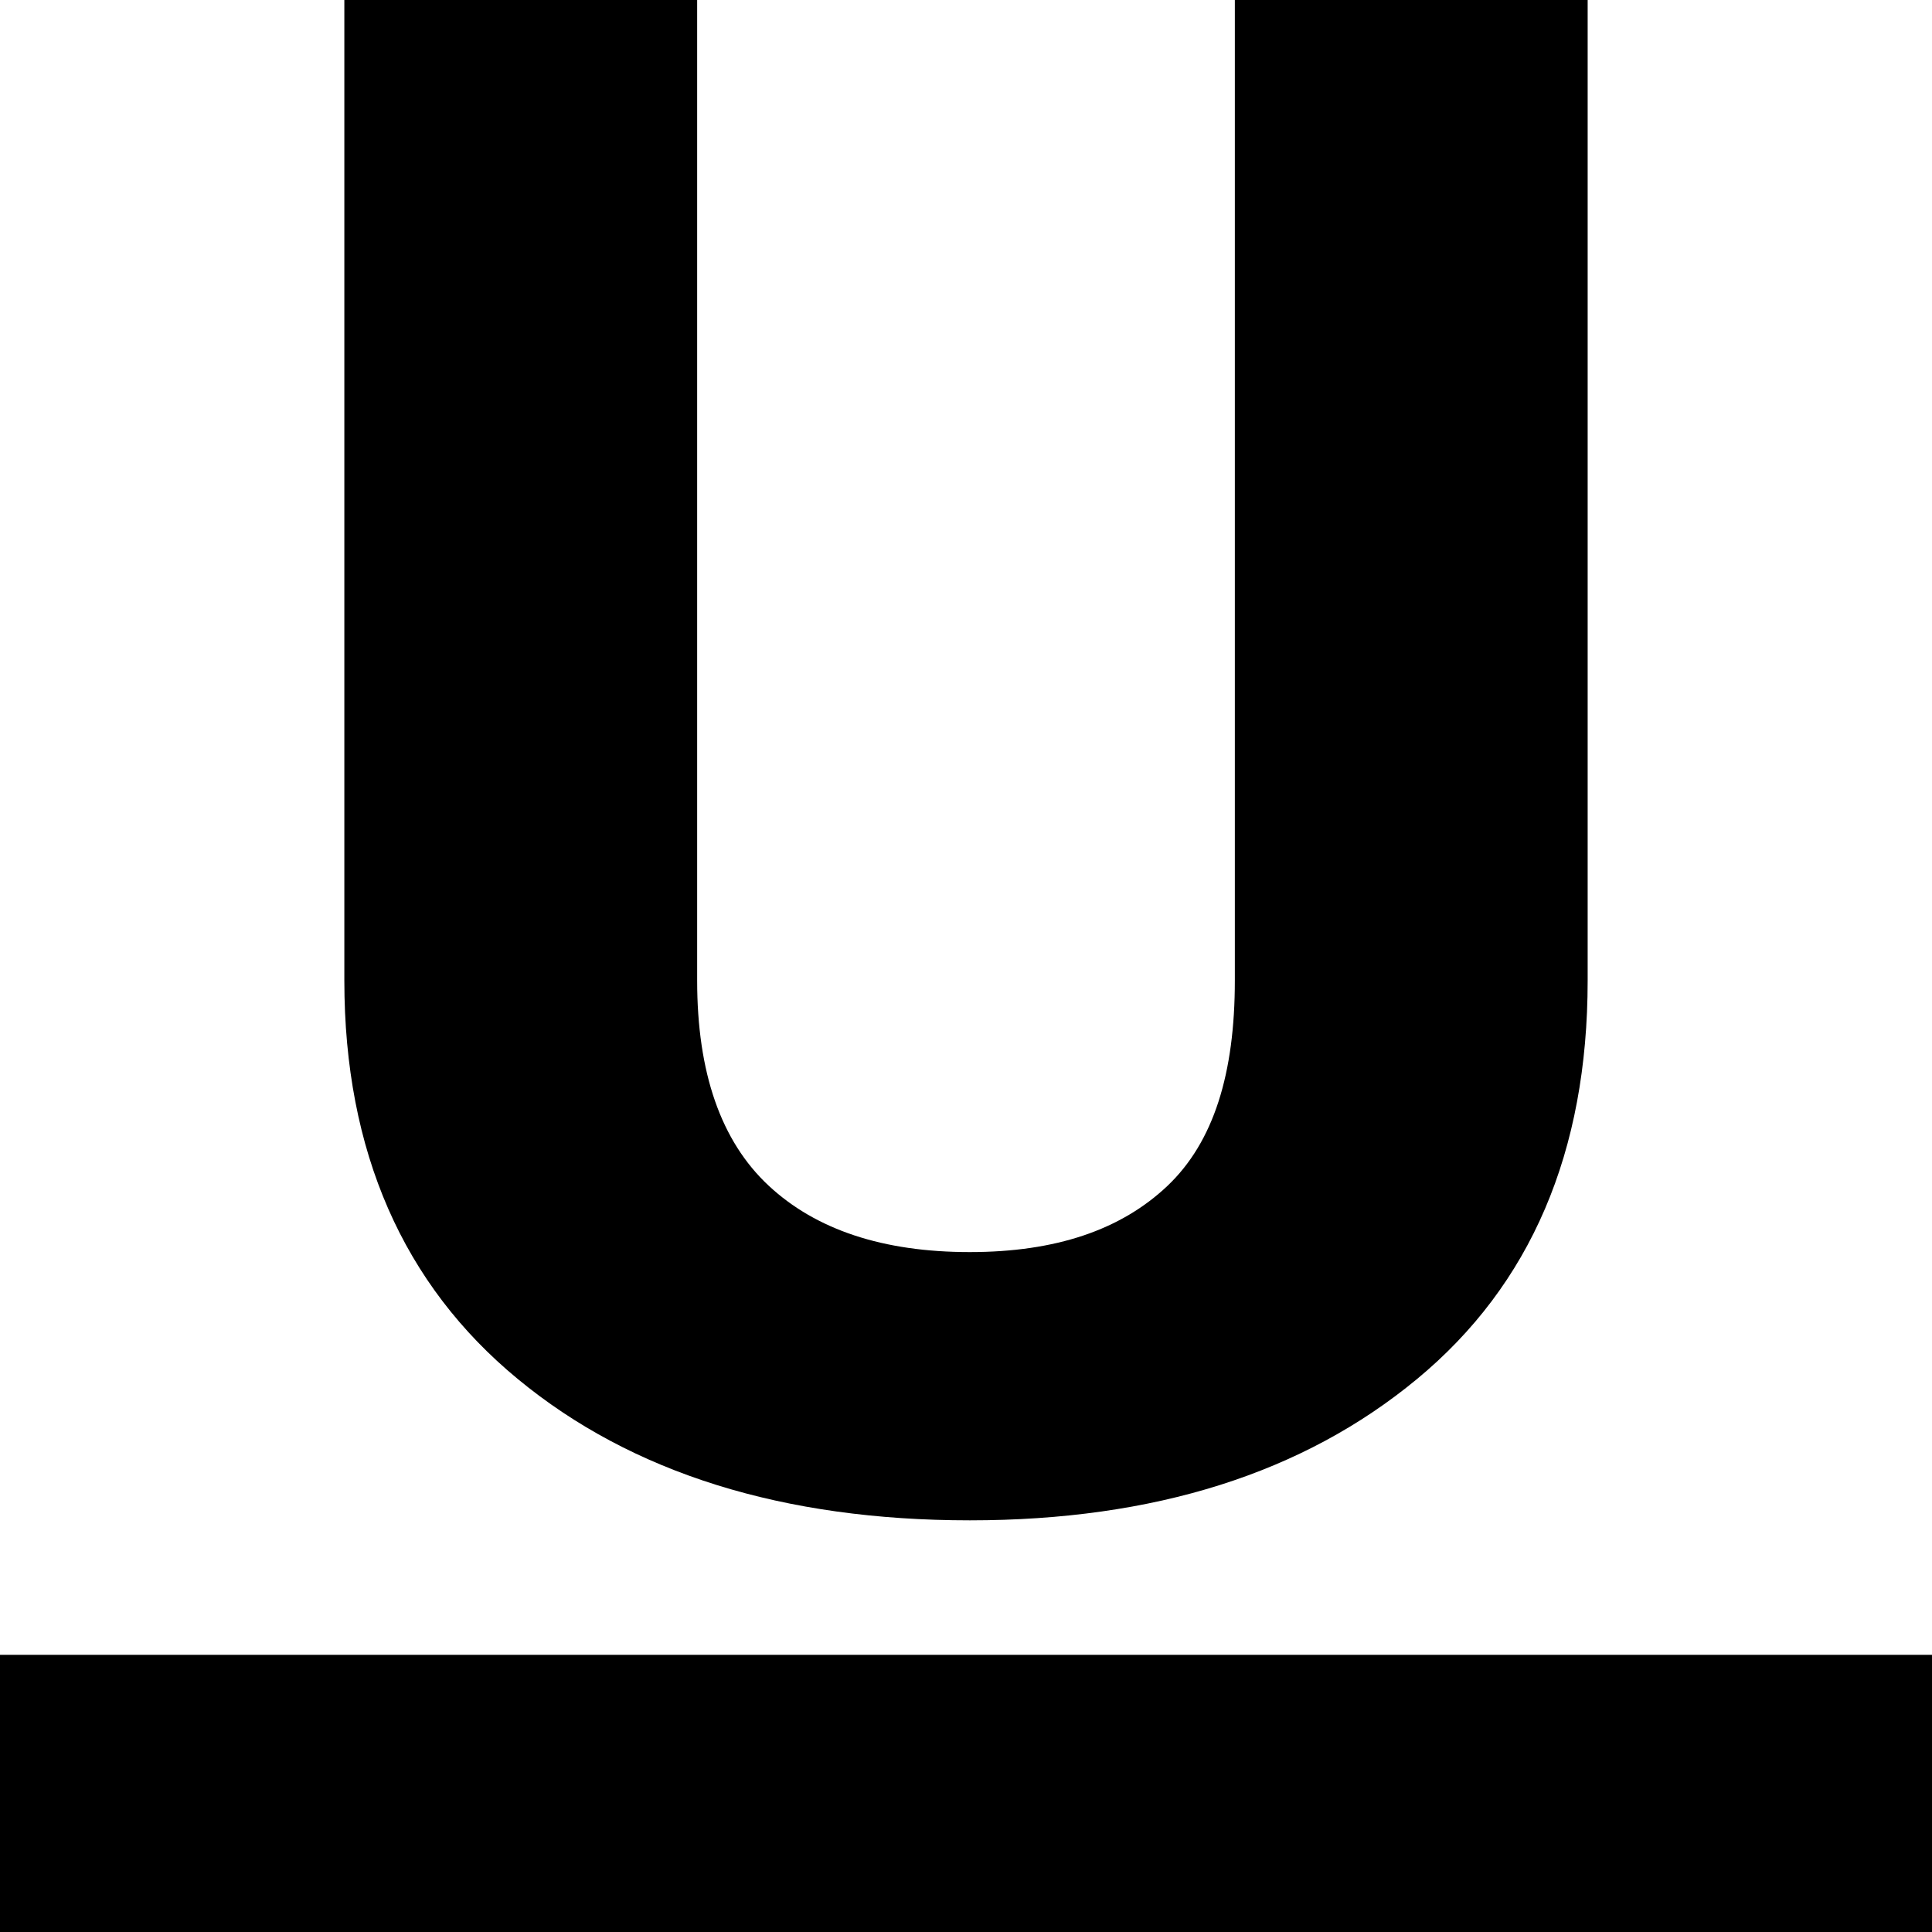 <?xml version="1.0" encoding="UTF-8"?>
<svg width="13px" height="13px" viewBox="0 0 13 13" version="1.1" xmlns="http://www.w3.org/2000/svg" xmlns:xlink="http://www.w3.org/1999/xlink">
    <g id="Campaigns" stroke="none" stroke-width="1" fill="none" fill-rule="evenodd">
        <g id="editor-01" transform="translate(-898, -835)" fill="#000000" fill-rule="nonzero">
            <g id="Group-5" transform="translate(260, 373)">
                <g id="Group-4" transform="translate(1, 208)">
                    <g id="Group" transform="translate(27, 0)">
                        <g id="Group-3" transform="translate(0, 65)">
                            <g id="Group-16" transform="translate(0, 175)">
                                <g id="Group-13" transform="translate(543, 5)">
                                    <path d="M70.484,18.279 C69.715,17.645 69.317,16.751 69.317,15.598 L69.317,9 L71.691,9 L71.691,15.598 C71.691,16.218 71.851,16.678 72.171,16.977 C72.49,17.275 72.942,17.425 73.525,17.425 C74.104,17.425 74.542,17.276 74.855,16.98 C75.167,16.684 75.309,16.223 75.309,15.598 L75.309,9 L77.683,9 L77.683,15.598 C77.683,16.751 77.301,17.645 76.535,18.279 C75.769,18.913 74.767,19.23 73.526,19.23 C72.271,19.23 71.252,18.913 70.484,18.279 Z M67,20.135 L80,20.135 L80,22 L67,22 L67,20.135 Z" id="icon-editor-underlined"></path>
                                </g>
                            </g>
                        </g>
                    </g>
                </g>
            </g>
        </g>
    </g>
</svg>